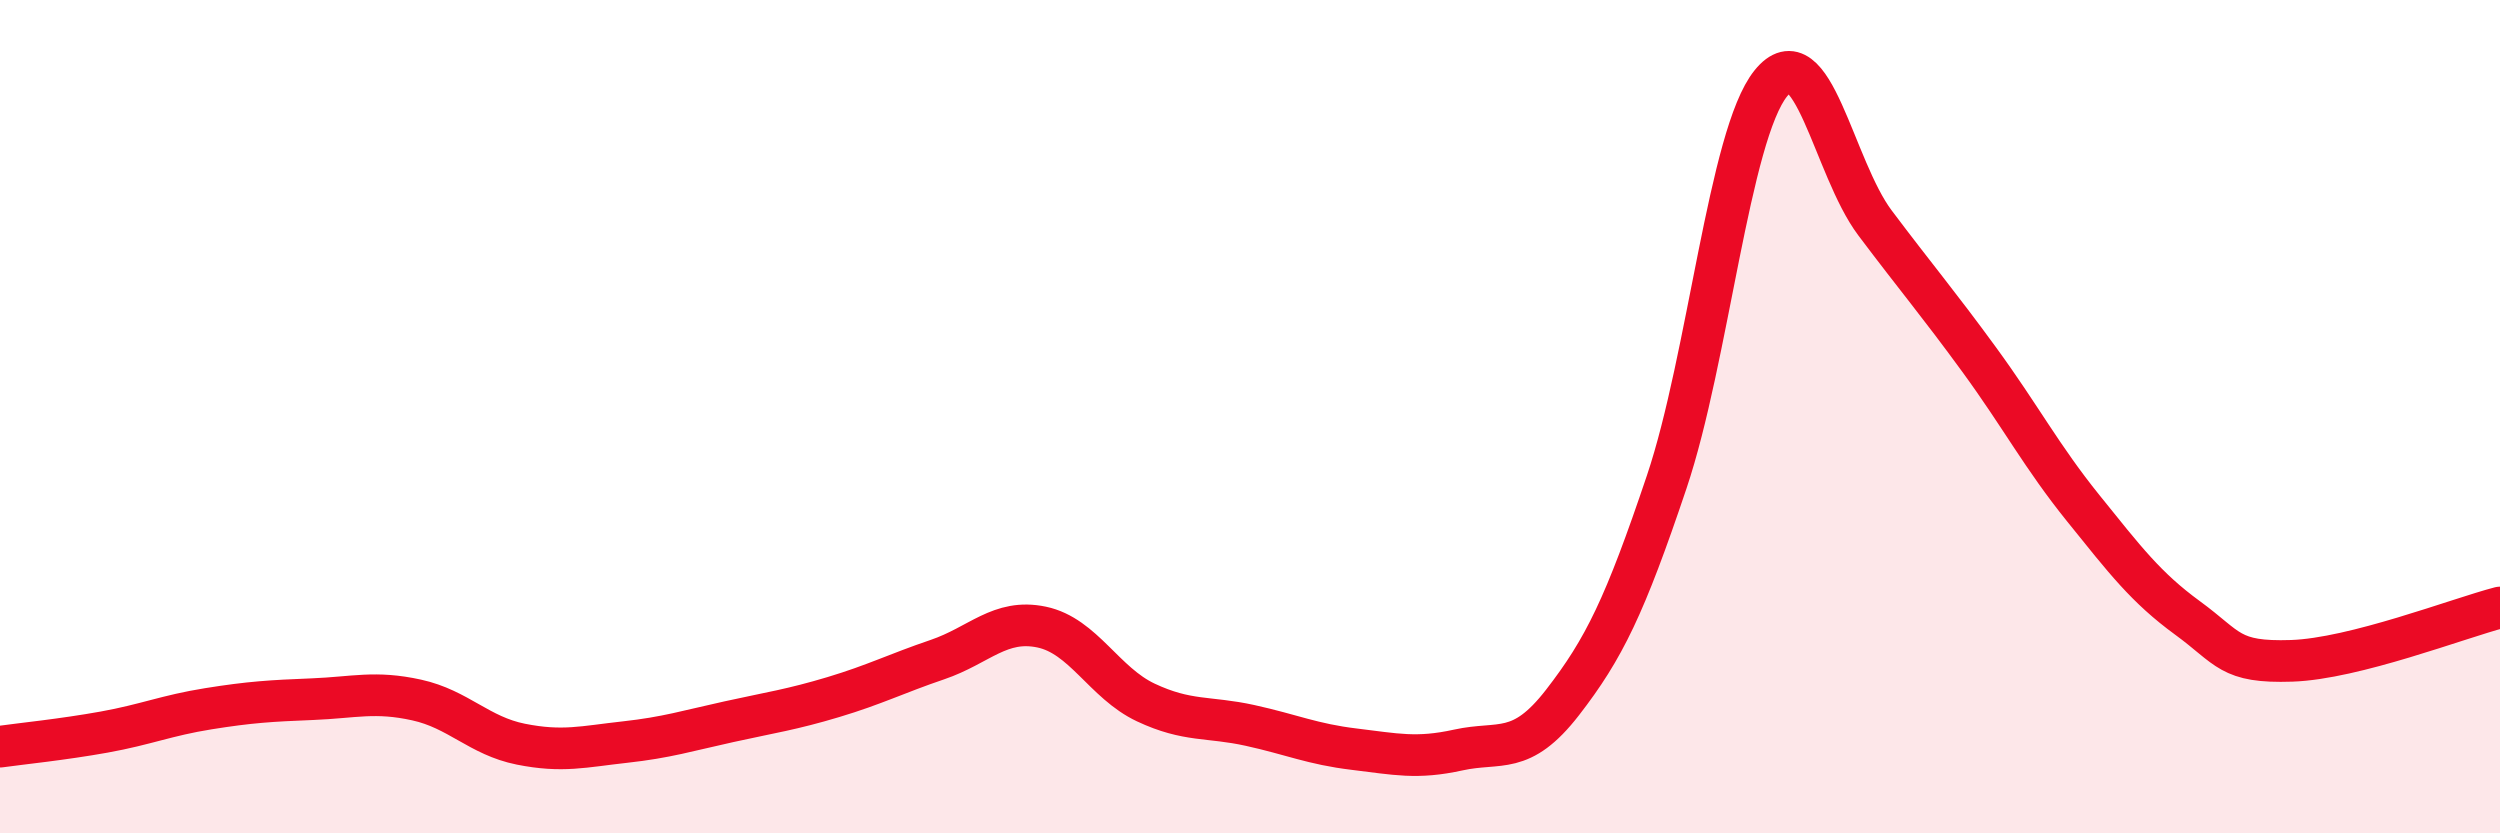 
    <svg width="60" height="20" viewBox="0 0 60 20" xmlns="http://www.w3.org/2000/svg">
      <path
        d="M 0,17.92 C 0.5,17.85 1.5,17.75 2.5,17.57 C 3.5,17.39 4,17.17 5,17.01 C 6,16.85 6.5,16.82 7.5,16.78 C 8.5,16.74 9,16.58 10,16.8 C 11,17.02 11.5,17.66 12.5,17.86 C 13.5,18.06 14,17.92 15,17.81 C 16,17.7 16.5,17.54 17.5,17.32 C 18.5,17.1 19,17.03 20,16.73 C 21,16.43 21.5,16.17 22.5,15.83 C 23.5,15.49 24,14.84 25,15.05 C 26,15.26 26.5,16.39 27.5,16.86 C 28.5,17.33 29,17.19 30,17.41 C 31,17.63 31.5,17.86 32.5,17.98 C 33.5,18.1 34,18.22 35,18 C 36,17.78 36.5,18.15 37.5,16.86 C 38.5,15.57 39,14.54 40,11.57 C 41,8.6 41.5,3.24 42.5,2 C 43.5,0.76 44,4.02 45,5.35 C 46,6.68 46.5,7.26 47.5,8.63 C 48.5,10 49,10.96 50,12.2 C 51,13.44 51.5,14.1 52.5,14.83 C 53.5,15.56 53.5,15.91 55,15.86 C 56.5,15.81 59,14.84 60,14.58L60 20L0 20Z"
        fill="#EB0A25"
        opacity="0.1"
        stroke-linecap="round"
        stroke-linejoin="round"
      />
      <path
        d="M 0,17.92 C 0.5,17.85 1.5,17.75 2.5,17.57 C 3.5,17.39 4,17.17 5,17.01 C 6,16.85 6.5,16.82 7.5,16.78 C 8.5,16.74 9,16.58 10,16.8 C 11,17.02 11.5,17.66 12.5,17.86 C 13.5,18.06 14,17.92 15,17.81 C 16,17.7 16.5,17.54 17.5,17.32 C 18.5,17.1 19,17.03 20,16.73 C 21,16.43 21.5,16.17 22.5,15.83 C 23.5,15.49 24,14.84 25,15.05 C 26,15.26 26.5,16.39 27.5,16.86 C 28.5,17.33 29,17.19 30,17.41 C 31,17.63 31.5,17.86 32.5,17.98 C 33.5,18.1 34,18.22 35,18 C 36,17.78 36.5,18.15 37.5,16.86 C 38.5,15.57 39,14.54 40,11.57 C 41,8.6 41.5,3.24 42.5,2 C 43.5,0.76 44,4.02 45,5.35 C 46,6.68 46.5,7.26 47.5,8.63 C 48.5,10 49,10.96 50,12.2 C 51,13.44 51.5,14.1 52.5,14.83 C 53.5,15.56 53.5,15.91 55,15.86 C 56.5,15.81 59,14.84 60,14.58"
        stroke="#EB0A25"
        stroke-width="1"
        fill="none"
        stroke-linecap="round"
        stroke-linejoin="round"
      />
    </svg>
  
